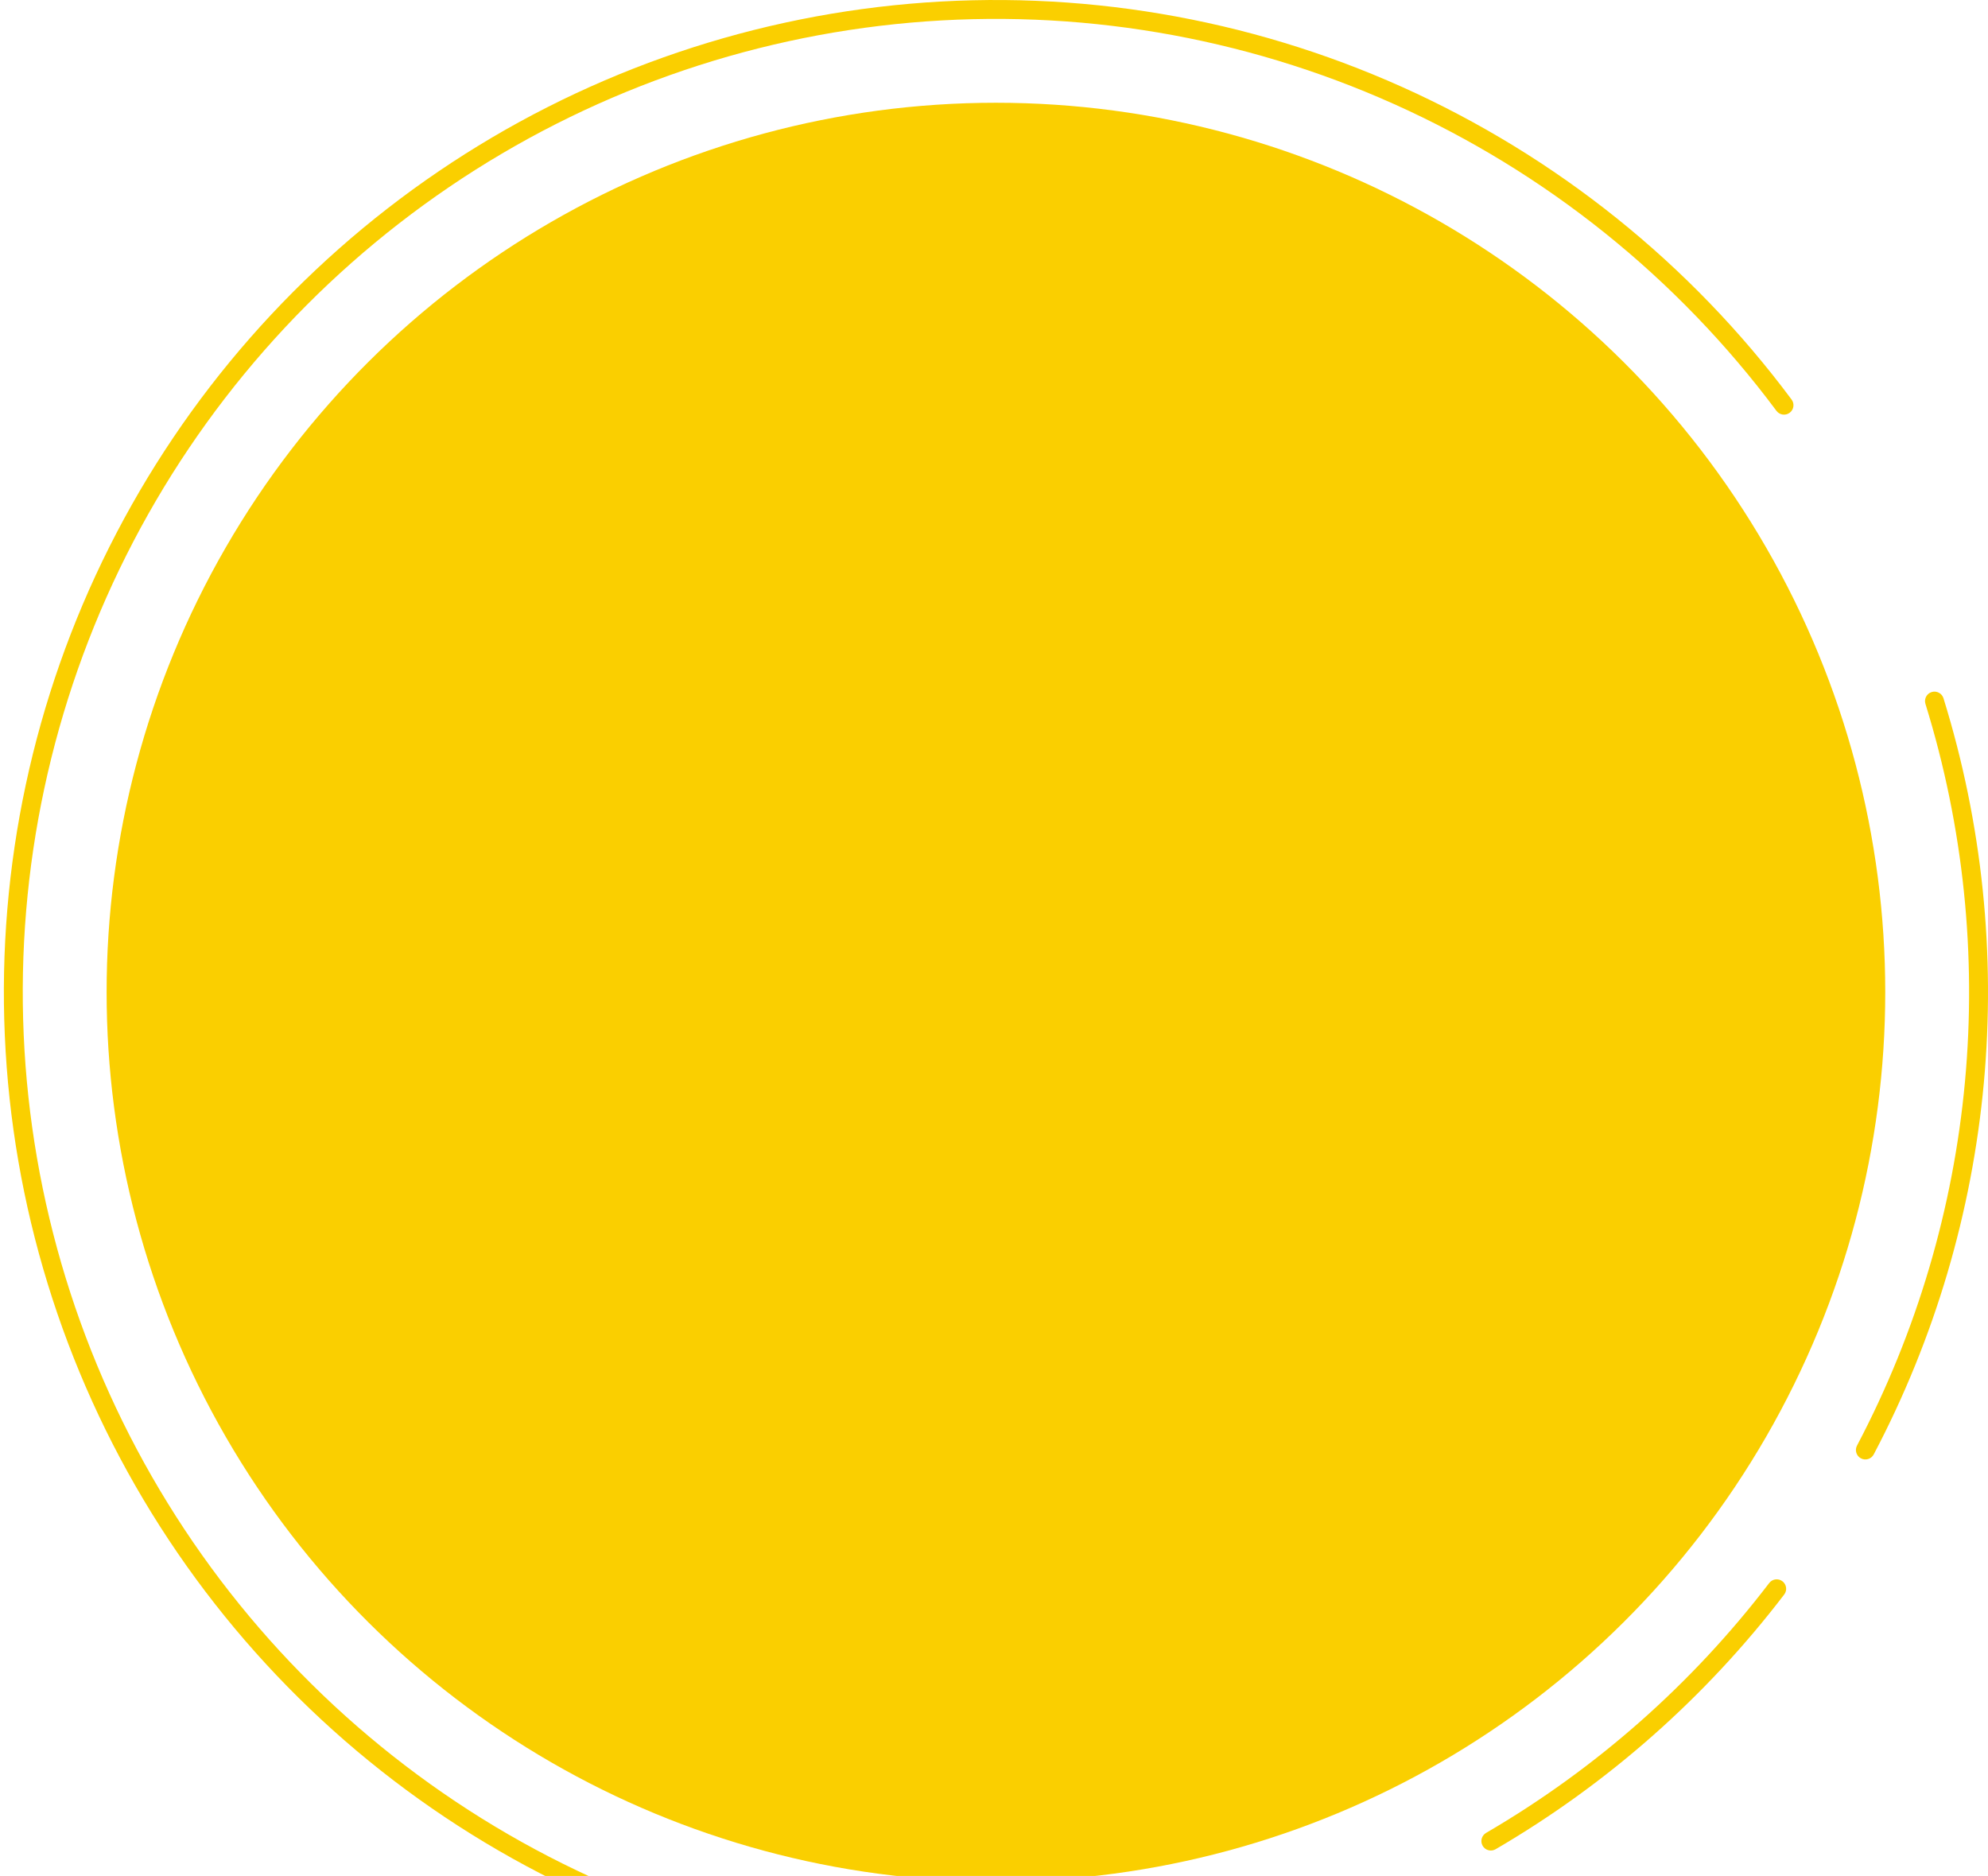<svg width="514" height="485" viewBox="0 0 514 485" fill="none" xmlns="http://www.w3.org/2000/svg">
<path fill-rule="evenodd" clip-rule="evenodd" d="M480.131 373.739C511.225 314.694 517.589 245.715 497.824 181.976C497.425 180.688 498.145 179.319 499.434 178.92C500.723 178.52 502.091 179.241 502.491 180.529C522.64 245.505 516.152 315.824 484.454 376.016C483.825 377.21 482.348 377.668 481.154 377.039C479.961 376.41 479.502 374.933 480.131 373.739ZM462.721 106.716C461.639 107.522 460.108 107.298 459.303 106.216C433.664 71.788 399.644 44.492 360.478 26.924C321.312 9.356 278.303 2.1 235.541 5.846C192.78 9.592 151.687 24.215 116.172 48.326C80.658 72.436 51.902 105.232 32.64 143.593C13.378 181.954 4.25 224.605 6.125 267.49C8 310.374 20.815 352.066 43.351 388.6C65.887 425.134 97.395 455.295 134.879 476.214C172.362 497.133 214.574 508.115 257.499 508.115C258.848 508.115 259.942 509.209 259.942 510.558C259.942 511.907 258.848 513.001 257.499 513.001C213.74 513.001 170.709 501.806 132.498 480.48C94.287 459.155 62.166 428.408 39.193 391.165C16.219 353.922 3.155 311.42 1.244 267.703C-0.667 223.986 8.637 180.506 28.274 141.4C47.91 102.294 77.224 68.862 113.428 44.284C149.633 19.705 191.523 4.797 235.115 0.979C278.707 -2.84 322.552 4.557 362.478 22.466C402.404 40.376 437.085 68.202 463.221 103.298C464.027 104.38 463.803 105.911 462.721 106.716ZM460.852 408.812C461.924 409.631 462.129 411.164 461.31 412.237C440.974 438.85 415.622 461.223 386.687 478.092C385.521 478.772 384.026 478.378 383.346 477.212C382.667 476.047 383.061 474.551 384.226 473.871C412.61 457.323 437.479 435.377 457.428 409.27C458.247 408.198 459.78 407.993 460.852 408.812Z" fill="#FACF00"/>
<circle cx="257.499" cy="256.5" r="229.934" transform="rotate(90 257.499 256.5)" fill="#FACF00"/>
</svg>
